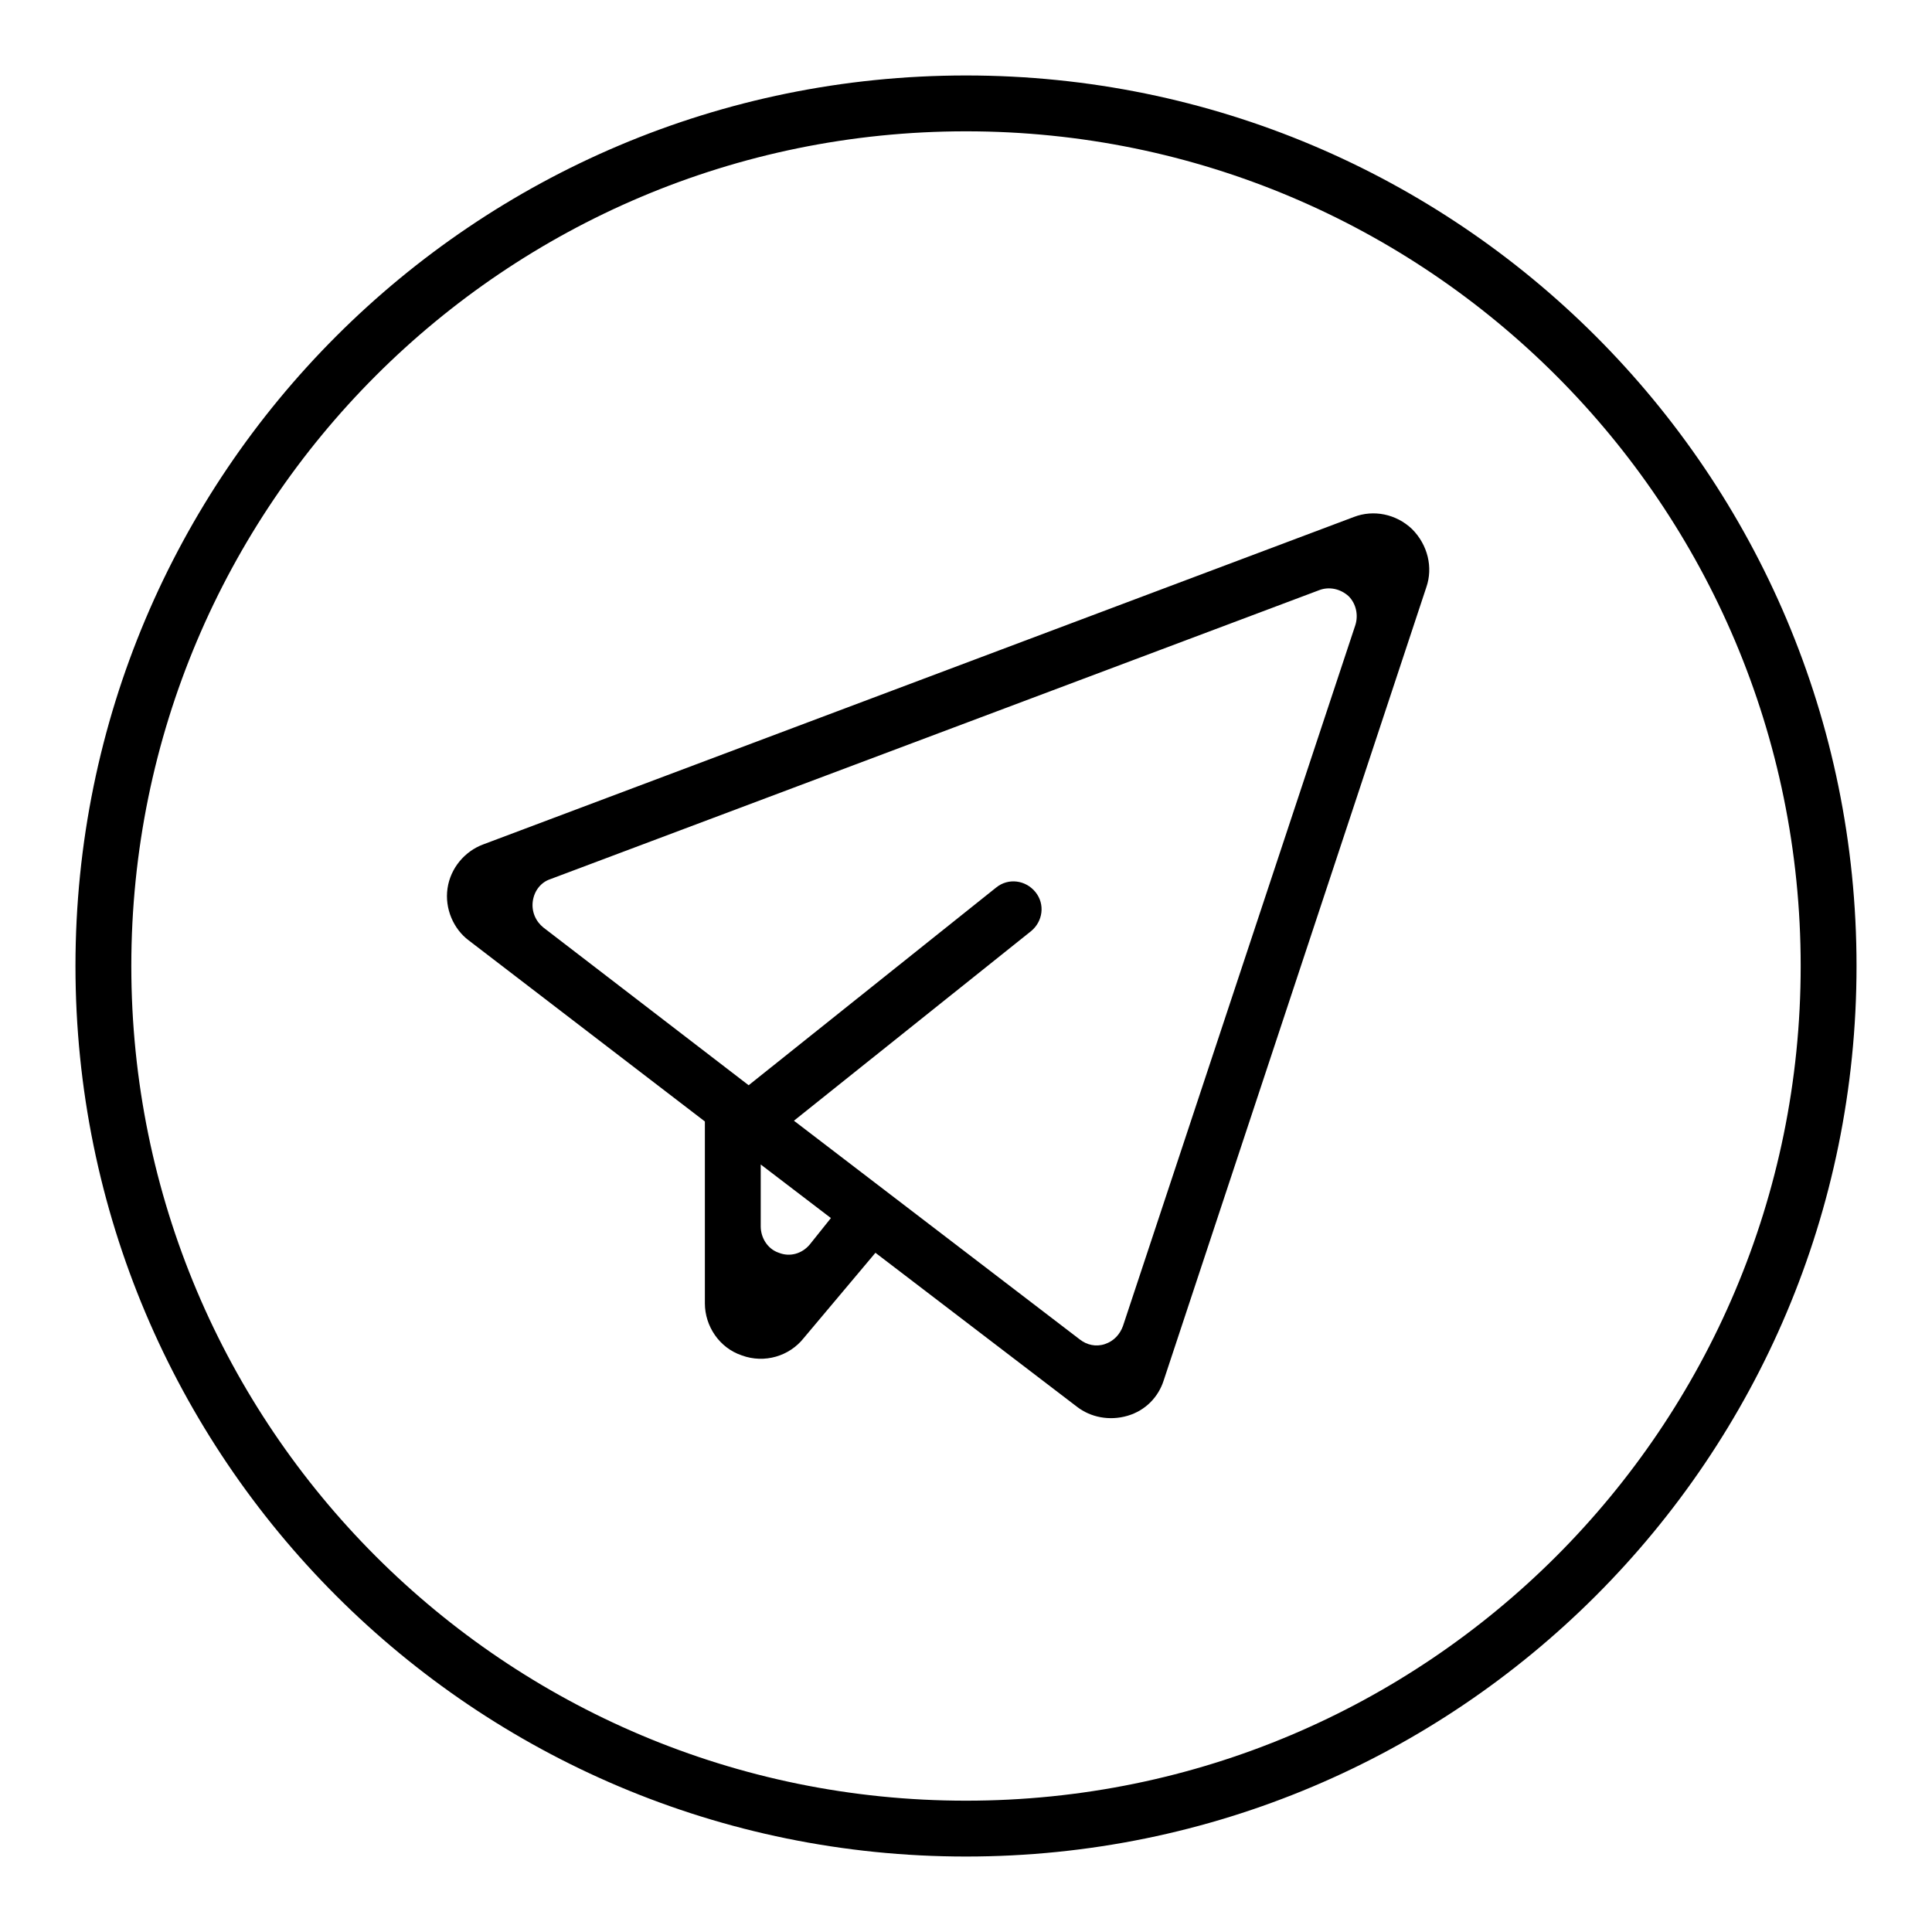 <?xml version="1.0" encoding="utf-8"?>
<!-- Svg Vector Icons : http://www.onlinewebfonts.com/icon -->
<!DOCTYPE svg PUBLIC "-//W3C//DTD SVG 1.1//EN" "http://www.w3.org/Graphics/SVG/1.1/DTD/svg11.dtd">
<svg version="1.1" xmlns="http://www.w3.org/2000/svg" xmlns:xlink="http://www.w3.org/1999/xlink" x="0px" y="0px" viewBox="0 0 256 256" enable-background="new 0 0 256 256" xml:space="preserve">
<g> <path fill="#000000" d="M128,10C62.8,10,10,62.8,10,128c0,65.2,52.8,118,118,118c65.2,0,118-52.8,118-118C246,62.8,193.2,10,128,10 z M128,238.6c-61.1,0-110.6-49.5-110.6-110.6C17.4,66.9,66.9,17.4,128,17.4c61.1,0,110.6,49.5,110.6,110.6 C238.6,189.1,189.1,238.6,128,238.6z M187.1,70.1c-2.1-2-5.1-2.6-7.7-1.6L64,111.9c-2.4,0.9-4.3,3.1-4.7,5.8 c-0.4,2.7,0.8,5.4,2.8,6.9l31.3,24v24.1c0,3,1.9,5.9,4.9,6.9c3,1.1,6.3,0.1,8.2-2.3L116,166l26.7,20.4c1.8,1.4,4.3,1.9,6.7,1.2 s4.1-2.5,4.8-4.7L189,77.8C189.9,75.2,189.2,72.2,187.1,70.1z M107.3,164.9c-1,1.2-2.6,1.7-4.1,1.1c-1.5-0.5-2.4-2-2.4-3.5v-8.2 l9.3,7.1L107.3,164.9z M179.6,82.8l-30.8,92.9c-0.4,1.1-1.2,2-2.4,2.4c-1.2,0.4-2.4,0.1-3.3-0.6l-37.9-29l31.4-25.1 c1.6-1.3,1.9-3.6,0.6-5.2c-1.3-1.6-3.6-1.9-5.2-0.6l-32.8,26.2l-27.2-20.9c-1-0.8-1.6-2.1-1.4-3.5c0.2-1.4,1.1-2.5,2.3-2.9 l101.9-38.3c1.3-0.5,2.8-0.2,3.9,0.8C179.7,80,180,81.5,179.6,82.8z"/></g>
</svg>